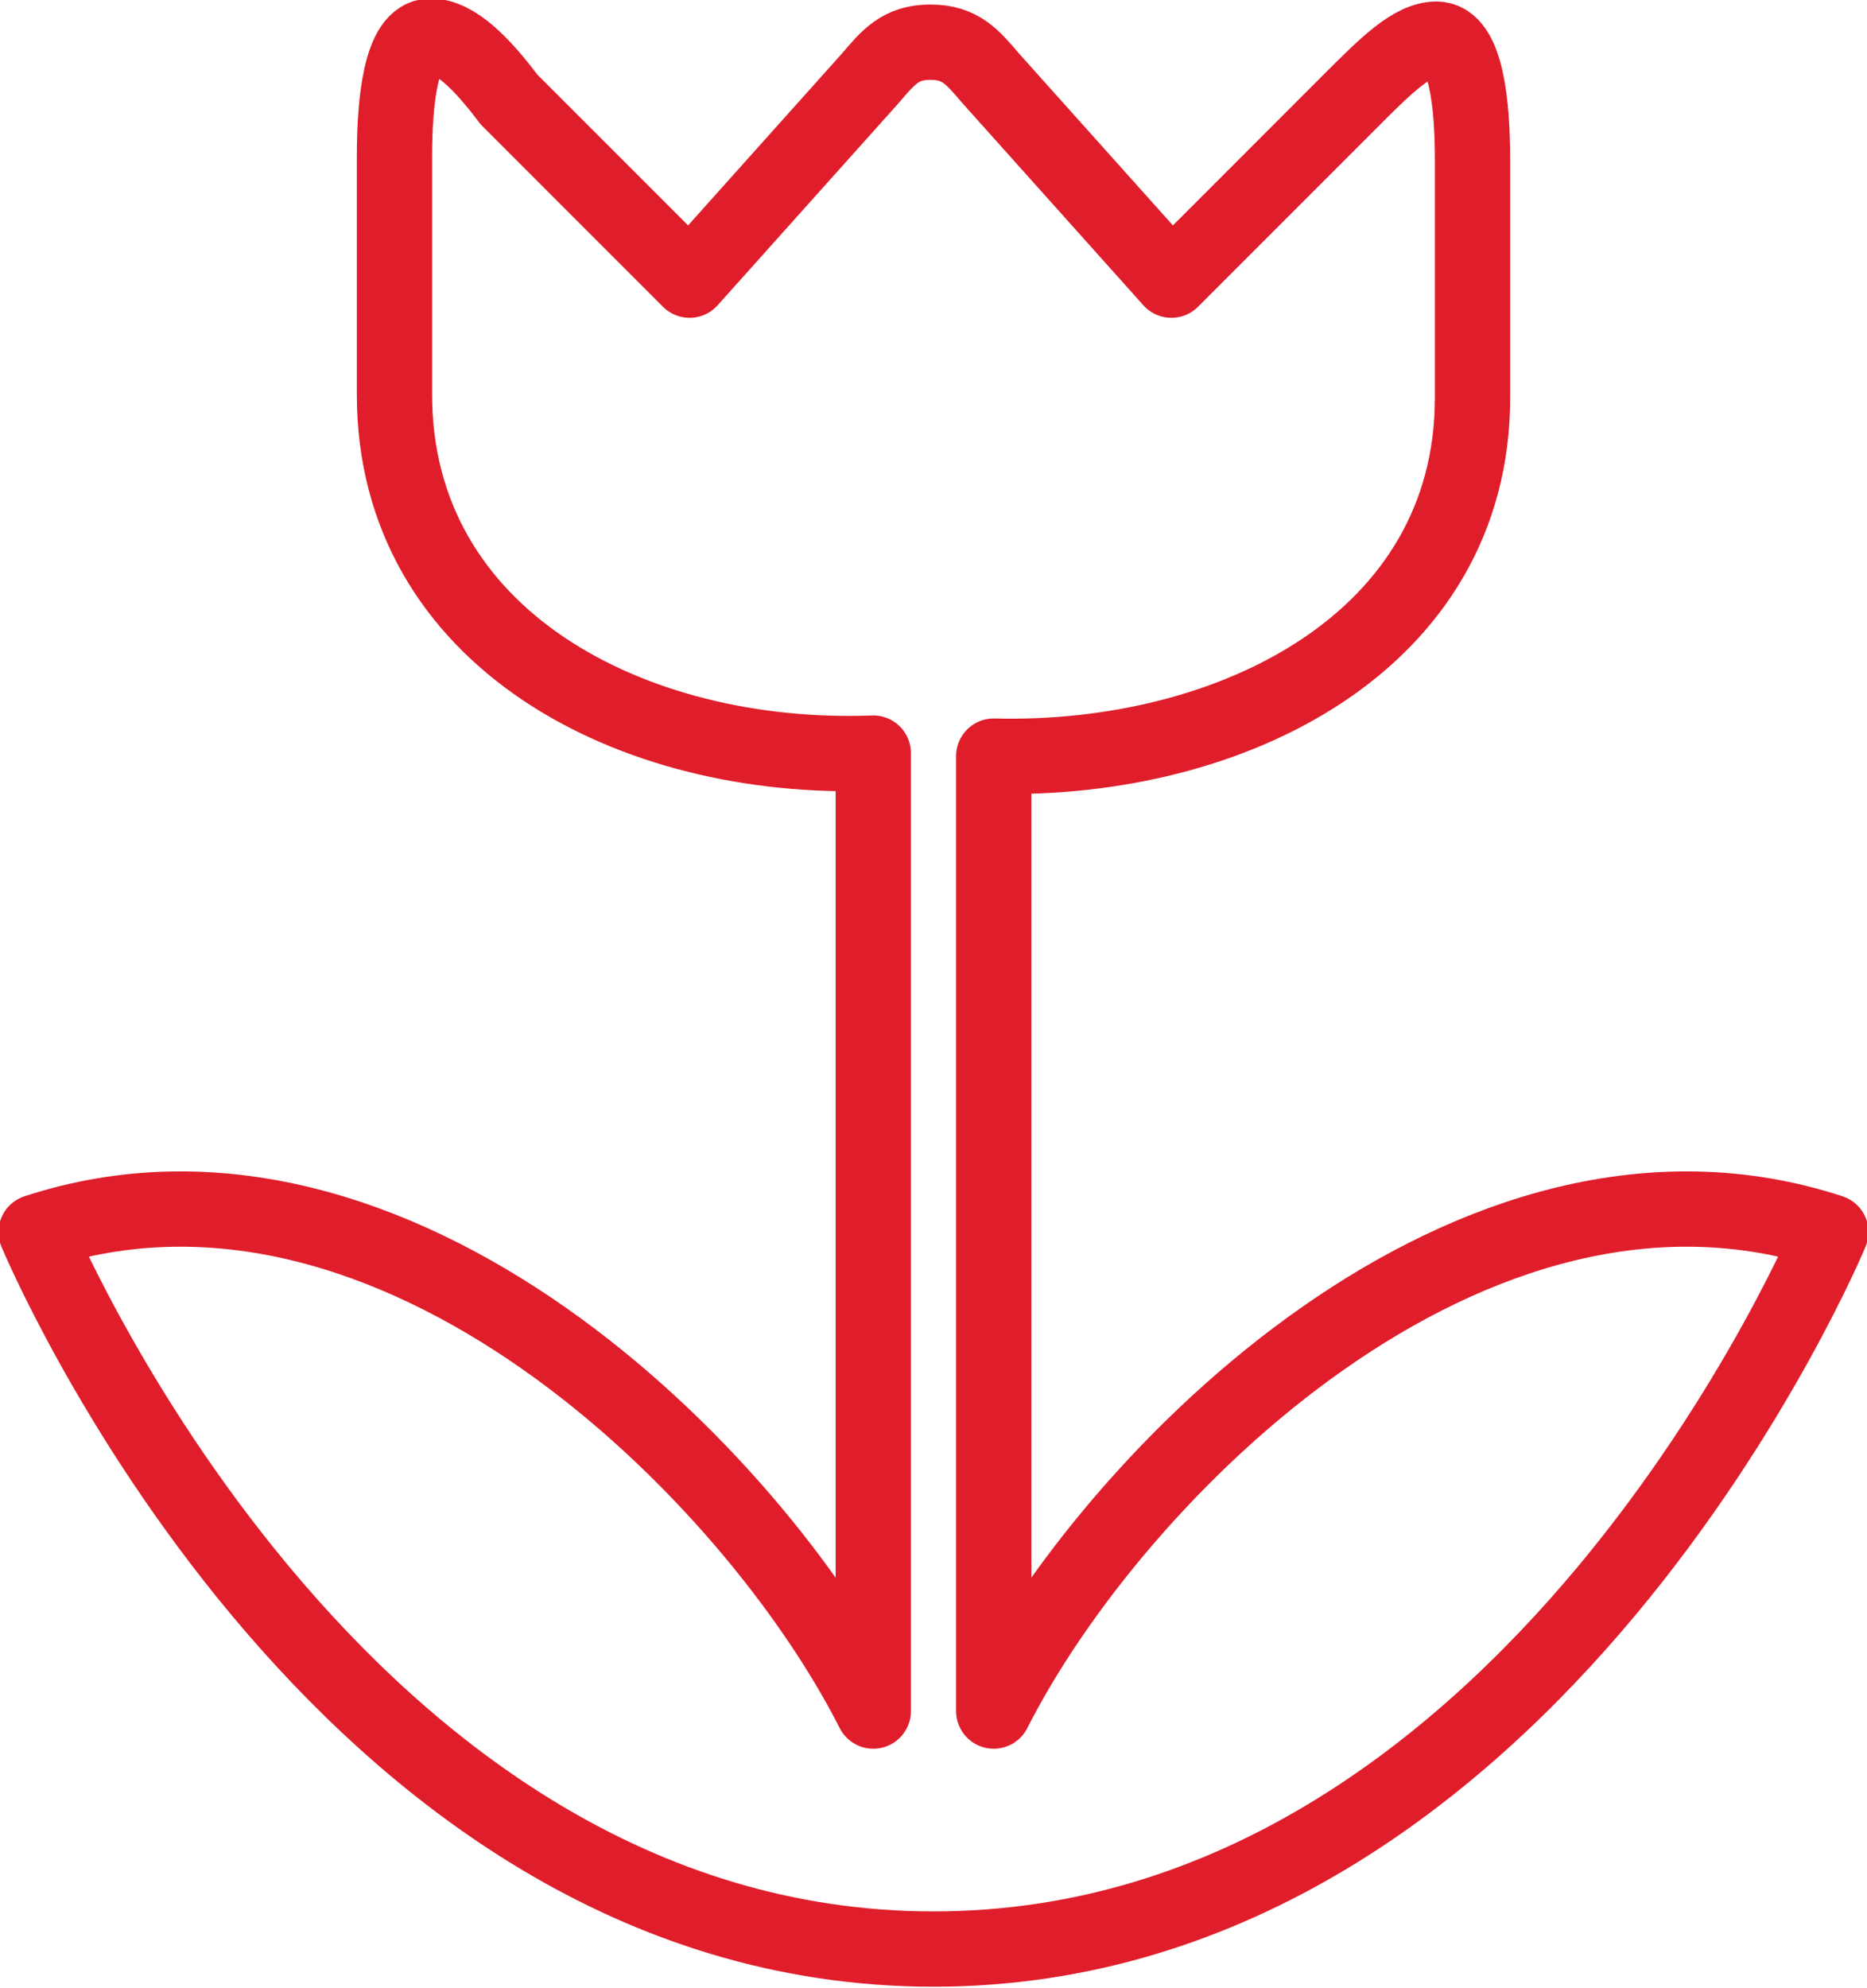<svg width="62" height="66" viewBox="0 0 62 66" xmlns="http://www.w3.org/2000/svg"><path d="M14.3 1.2c-1 0-1.2 2.2-1.2 4v7.9C13.1 21.2 21 25.3 29 25v31.8C25 48.9 13.1 37 1.2 40.9c0 0 9.9 23.8 29.8 23.8s29.8-23.8 29.8-23.8C48.9 37 37 48.9 33 56.8V25.1c7.9.2 15.9-3.8 15.9-11.9V5.3c0-1.8-.2-4-1.2-4-.8 0-1.7.9-2.8 2l-6 6-6-6.7c-.6-.7-1-1.2-2-1.2s-1.4.5-2 1.2l-6 6.7-6-6c-.9-1.2-1.8-2.1-2.6-2.1z" stroke="#E01E2B" stroke-width="2.5" fill="none" stroke-linejoin="round"/></svg>
